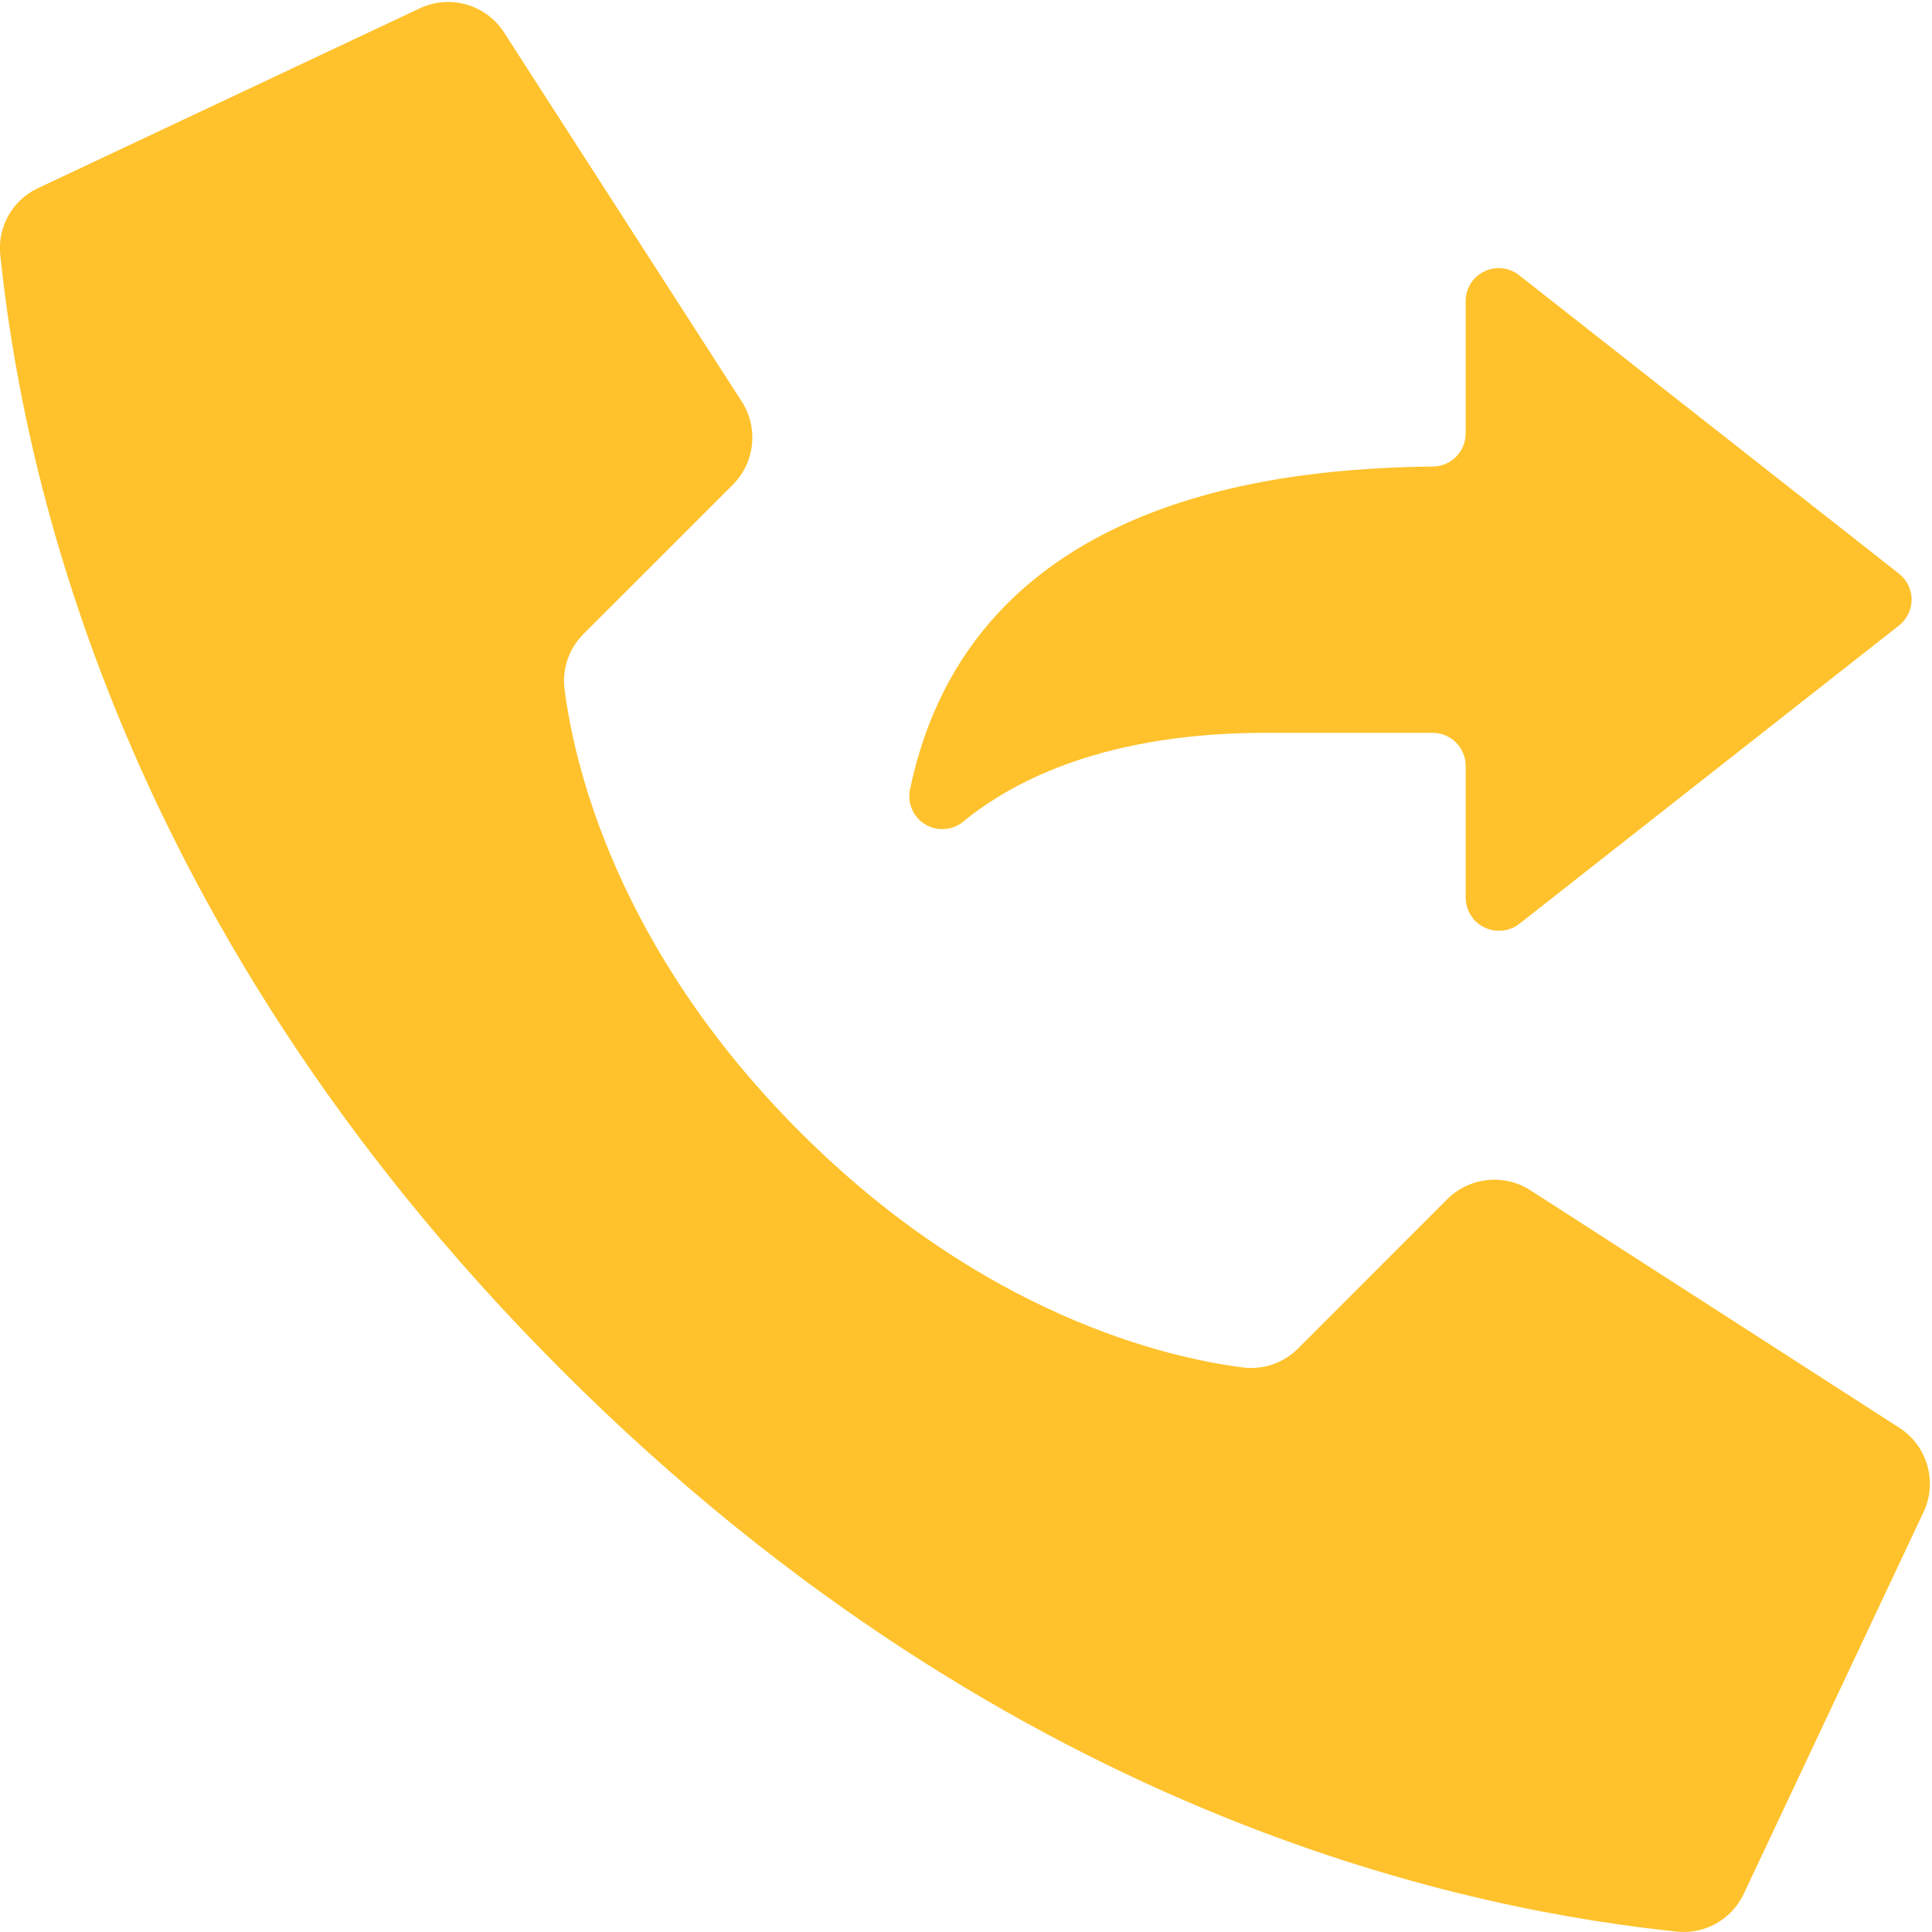 <?xml version="1.0" encoding="UTF-8"?> <svg xmlns="http://www.w3.org/2000/svg" width="512" height="512" viewBox="0 0 512 512" fill="none"> <path d="M212.012 299.988C163.143 251.118 152.108 202.249 149.619 182.669C148.923 177.255 150.786 171.826 154.659 167.98L194.207 128.45C200.025 122.636 201.057 113.575 196.696 106.602L133.729 8.828C128.905 1.106 119 -1.681 110.857 2.392L9.772 49.999C3.187 53.242 -0.686 60.238 0.062 67.54C5.359 117.857 27.295 241.549 148.851 363.114C270.407 484.679 394.081 506.606 444.425 511.903C451.727 512.65 458.723 508.777 461.965 502.193L509.573 401.108C513.631 392.983 510.862 383.104 503.173 378.271L405.398 315.321C398.429 310.956 389.368 311.981 383.55 317.793L344.02 357.341C340.174 361.214 334.745 363.077 329.331 362.381C309.751 359.892 260.882 348.857 212.012 299.988V299.988Z" fill="#FFC22C"></path> <path d="M388.414 202.946V237.842C388.415 241.221 390.344 244.304 393.384 245.78C396.424 247.257 400.04 246.869 402.697 244.78L503.252 165.764C505.364 164.111 506.598 161.578 506.598 158.897C506.598 156.215 505.364 153.682 503.252 152.029L402.538 72.898C399.905 70.847 396.334 70.473 393.333 71.934C390.331 73.395 388.423 76.437 388.414 79.775V114.891C388.405 119.686 384.54 123.582 379.745 123.63C341.592 124.116 257.554 130.304 241.152 209.258C240.413 212.886 242.043 216.585 245.219 218.488C248.394 220.392 252.425 220.085 255.276 217.724C269.321 206.248 293.959 194.207 335.448 194.207H379.675C384.501 194.207 388.414 198.12 388.414 202.946V202.946Z" fill="#FFC22C"></path> </svg> 